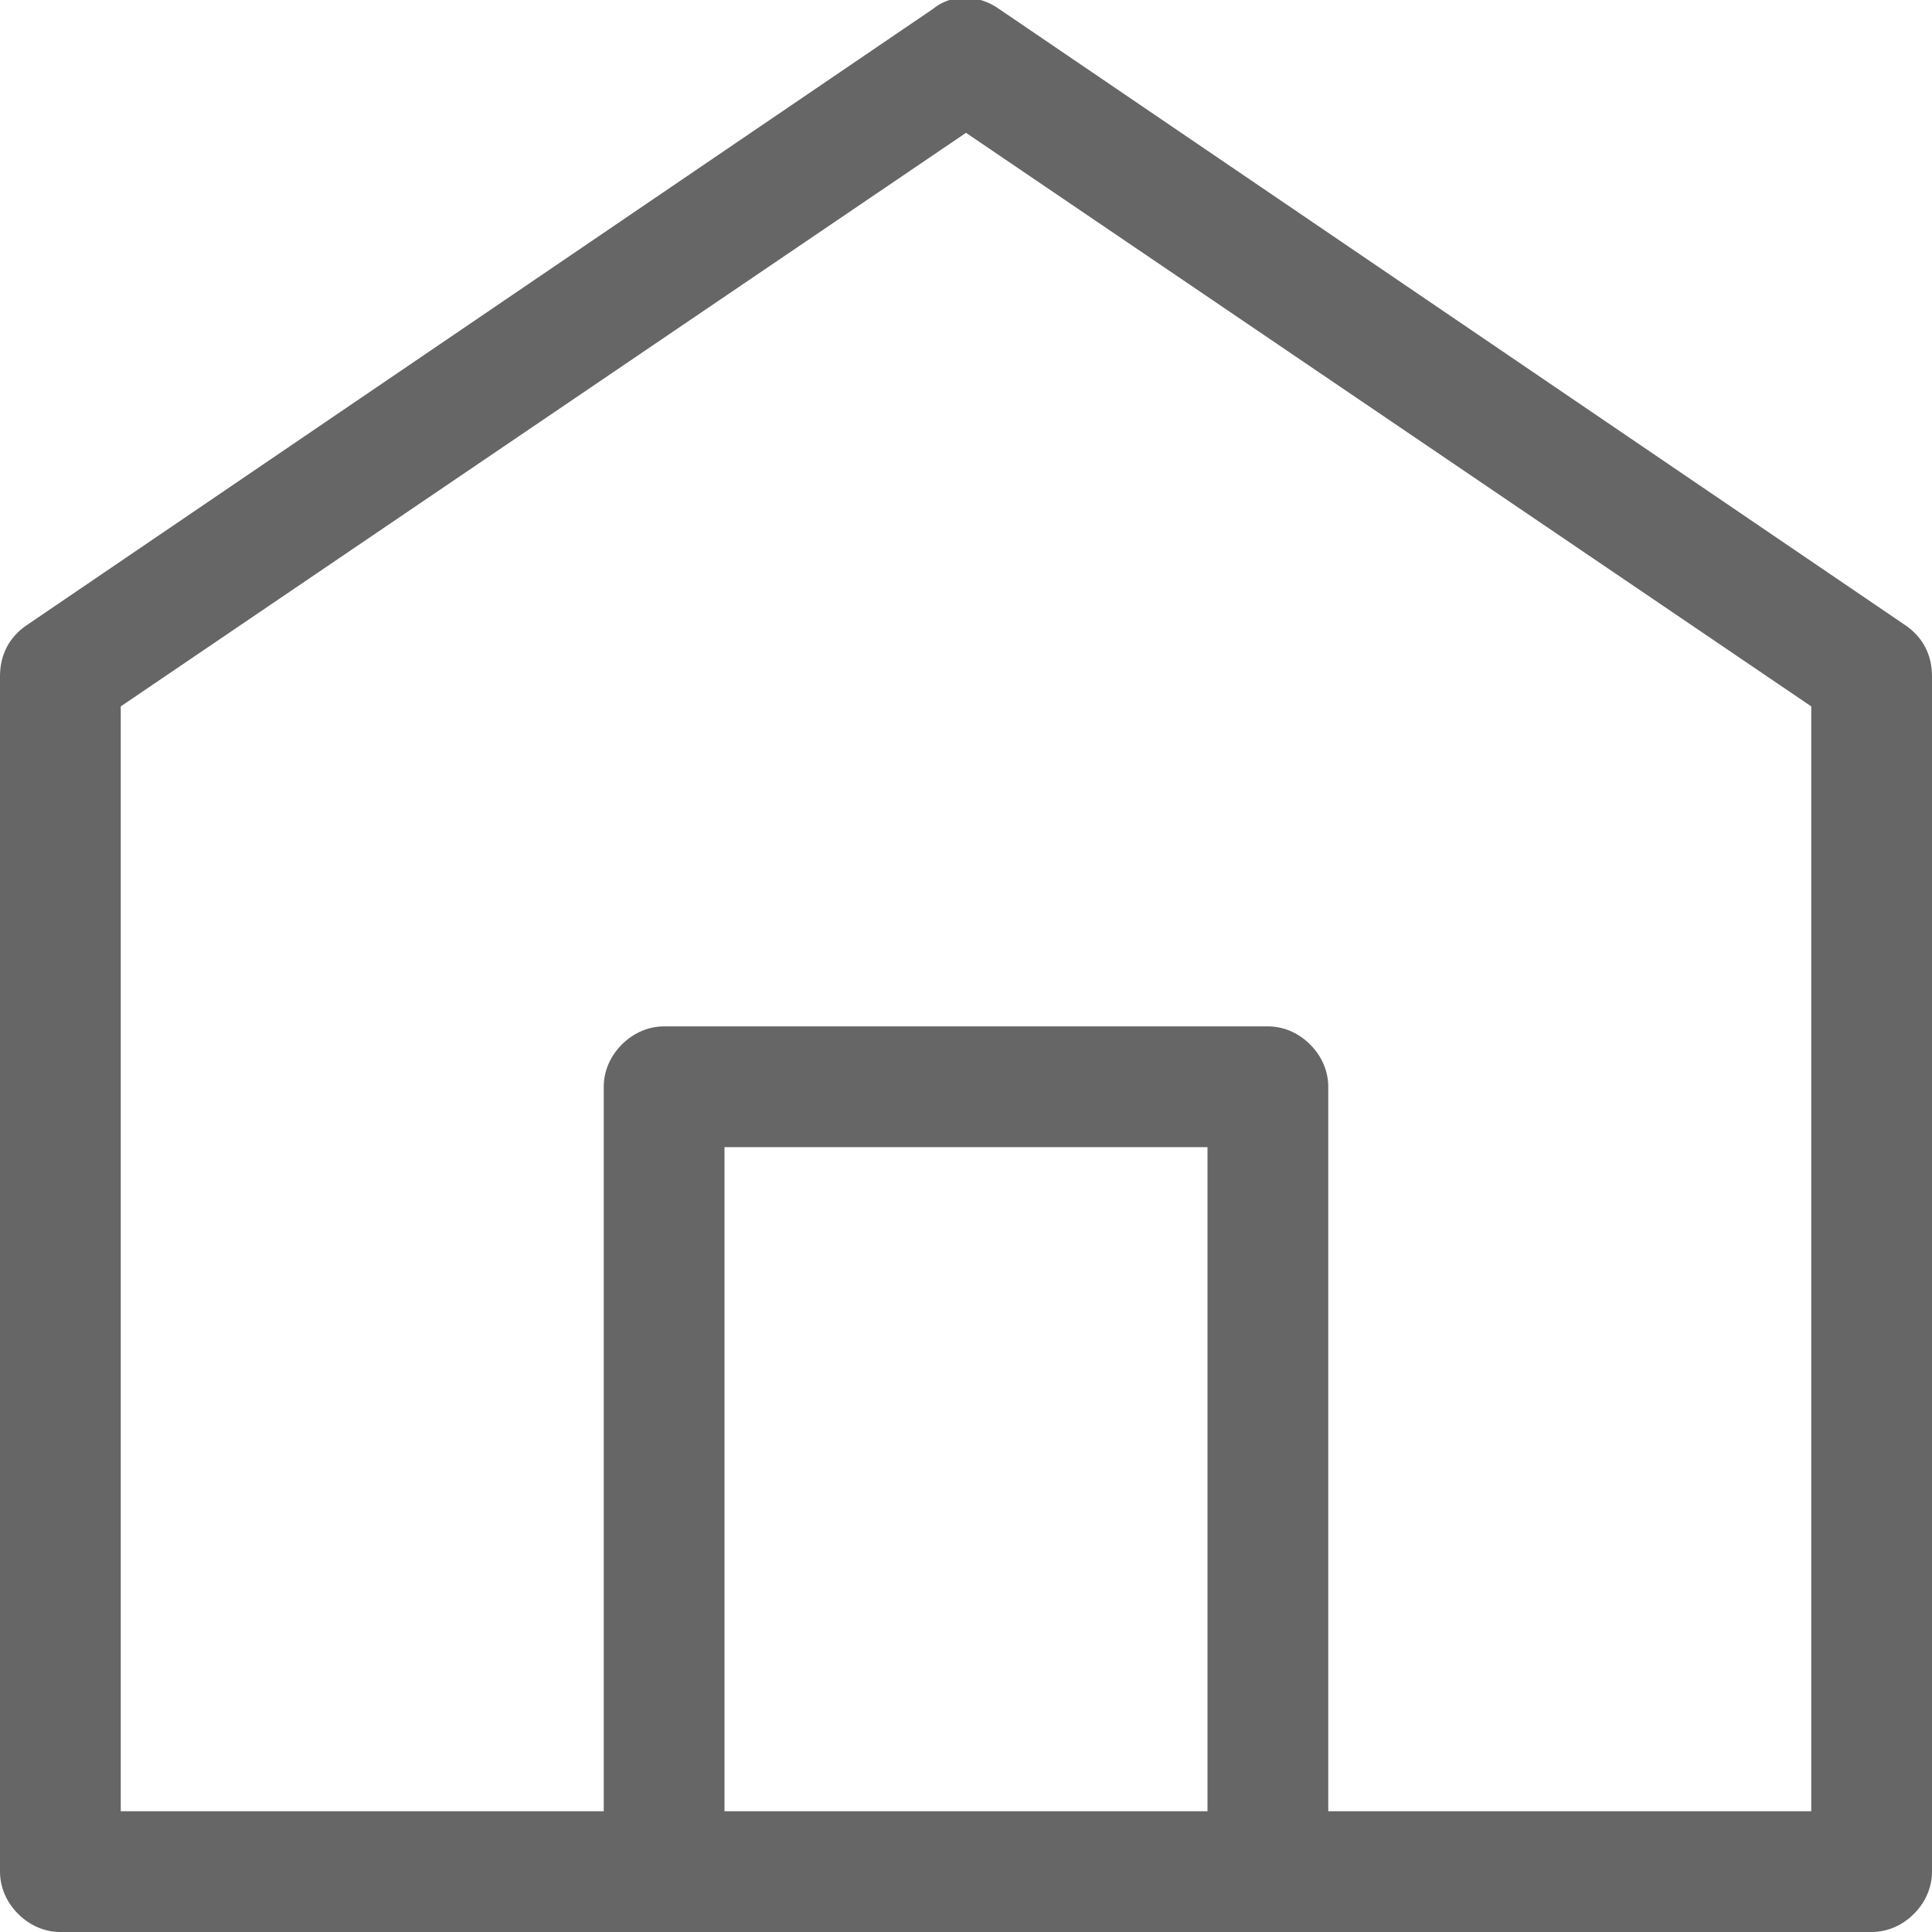 <?xml version="1.0" encoding="utf-8"?>
<!-- Generator: Adobe Illustrator 25.2.1, SVG Export Plug-In . SVG Version: 6.00 Build 0)  -->
<svg version="1.1" id="Layer_1" xmlns="http://www.w3.org/2000/svg" xmlns:xlink="http://www.w3.org/1999/xlink" x="0px" y="0px"
	 viewBox="0 0 64 64" style="enable-background:new 0 0 64 64;" xml:space="preserve">
<style type="text/css">
	.st0{fill:#666666;}
</style>
<path class="st0" d="M63.1,20.7l-30-20.4c-0.7-0.5-1.6-0.5-2.2,0l-30,20.4c-0.6,0.4-0.9,1-0.9,1.7V62c0,0.5,0.2,1,0.6,1.4
	S1.5,64,2,64h60c0.5,0,1-0.2,1.4-0.6S64,62.5,64,62V22.4C64,21.7,63.7,21.1,63.1,20.7L63.1,20.7z M40,60H24V38h16V60z M60,60H44V36
	c0-0.5-0.2-1-0.6-1.4S42.5,34,42,34H22c-0.5,0-1,0.2-1.4,0.6S20,35.5,20,36v24H4V23.4l28-19l28,19L60,60z"/>
</svg>
